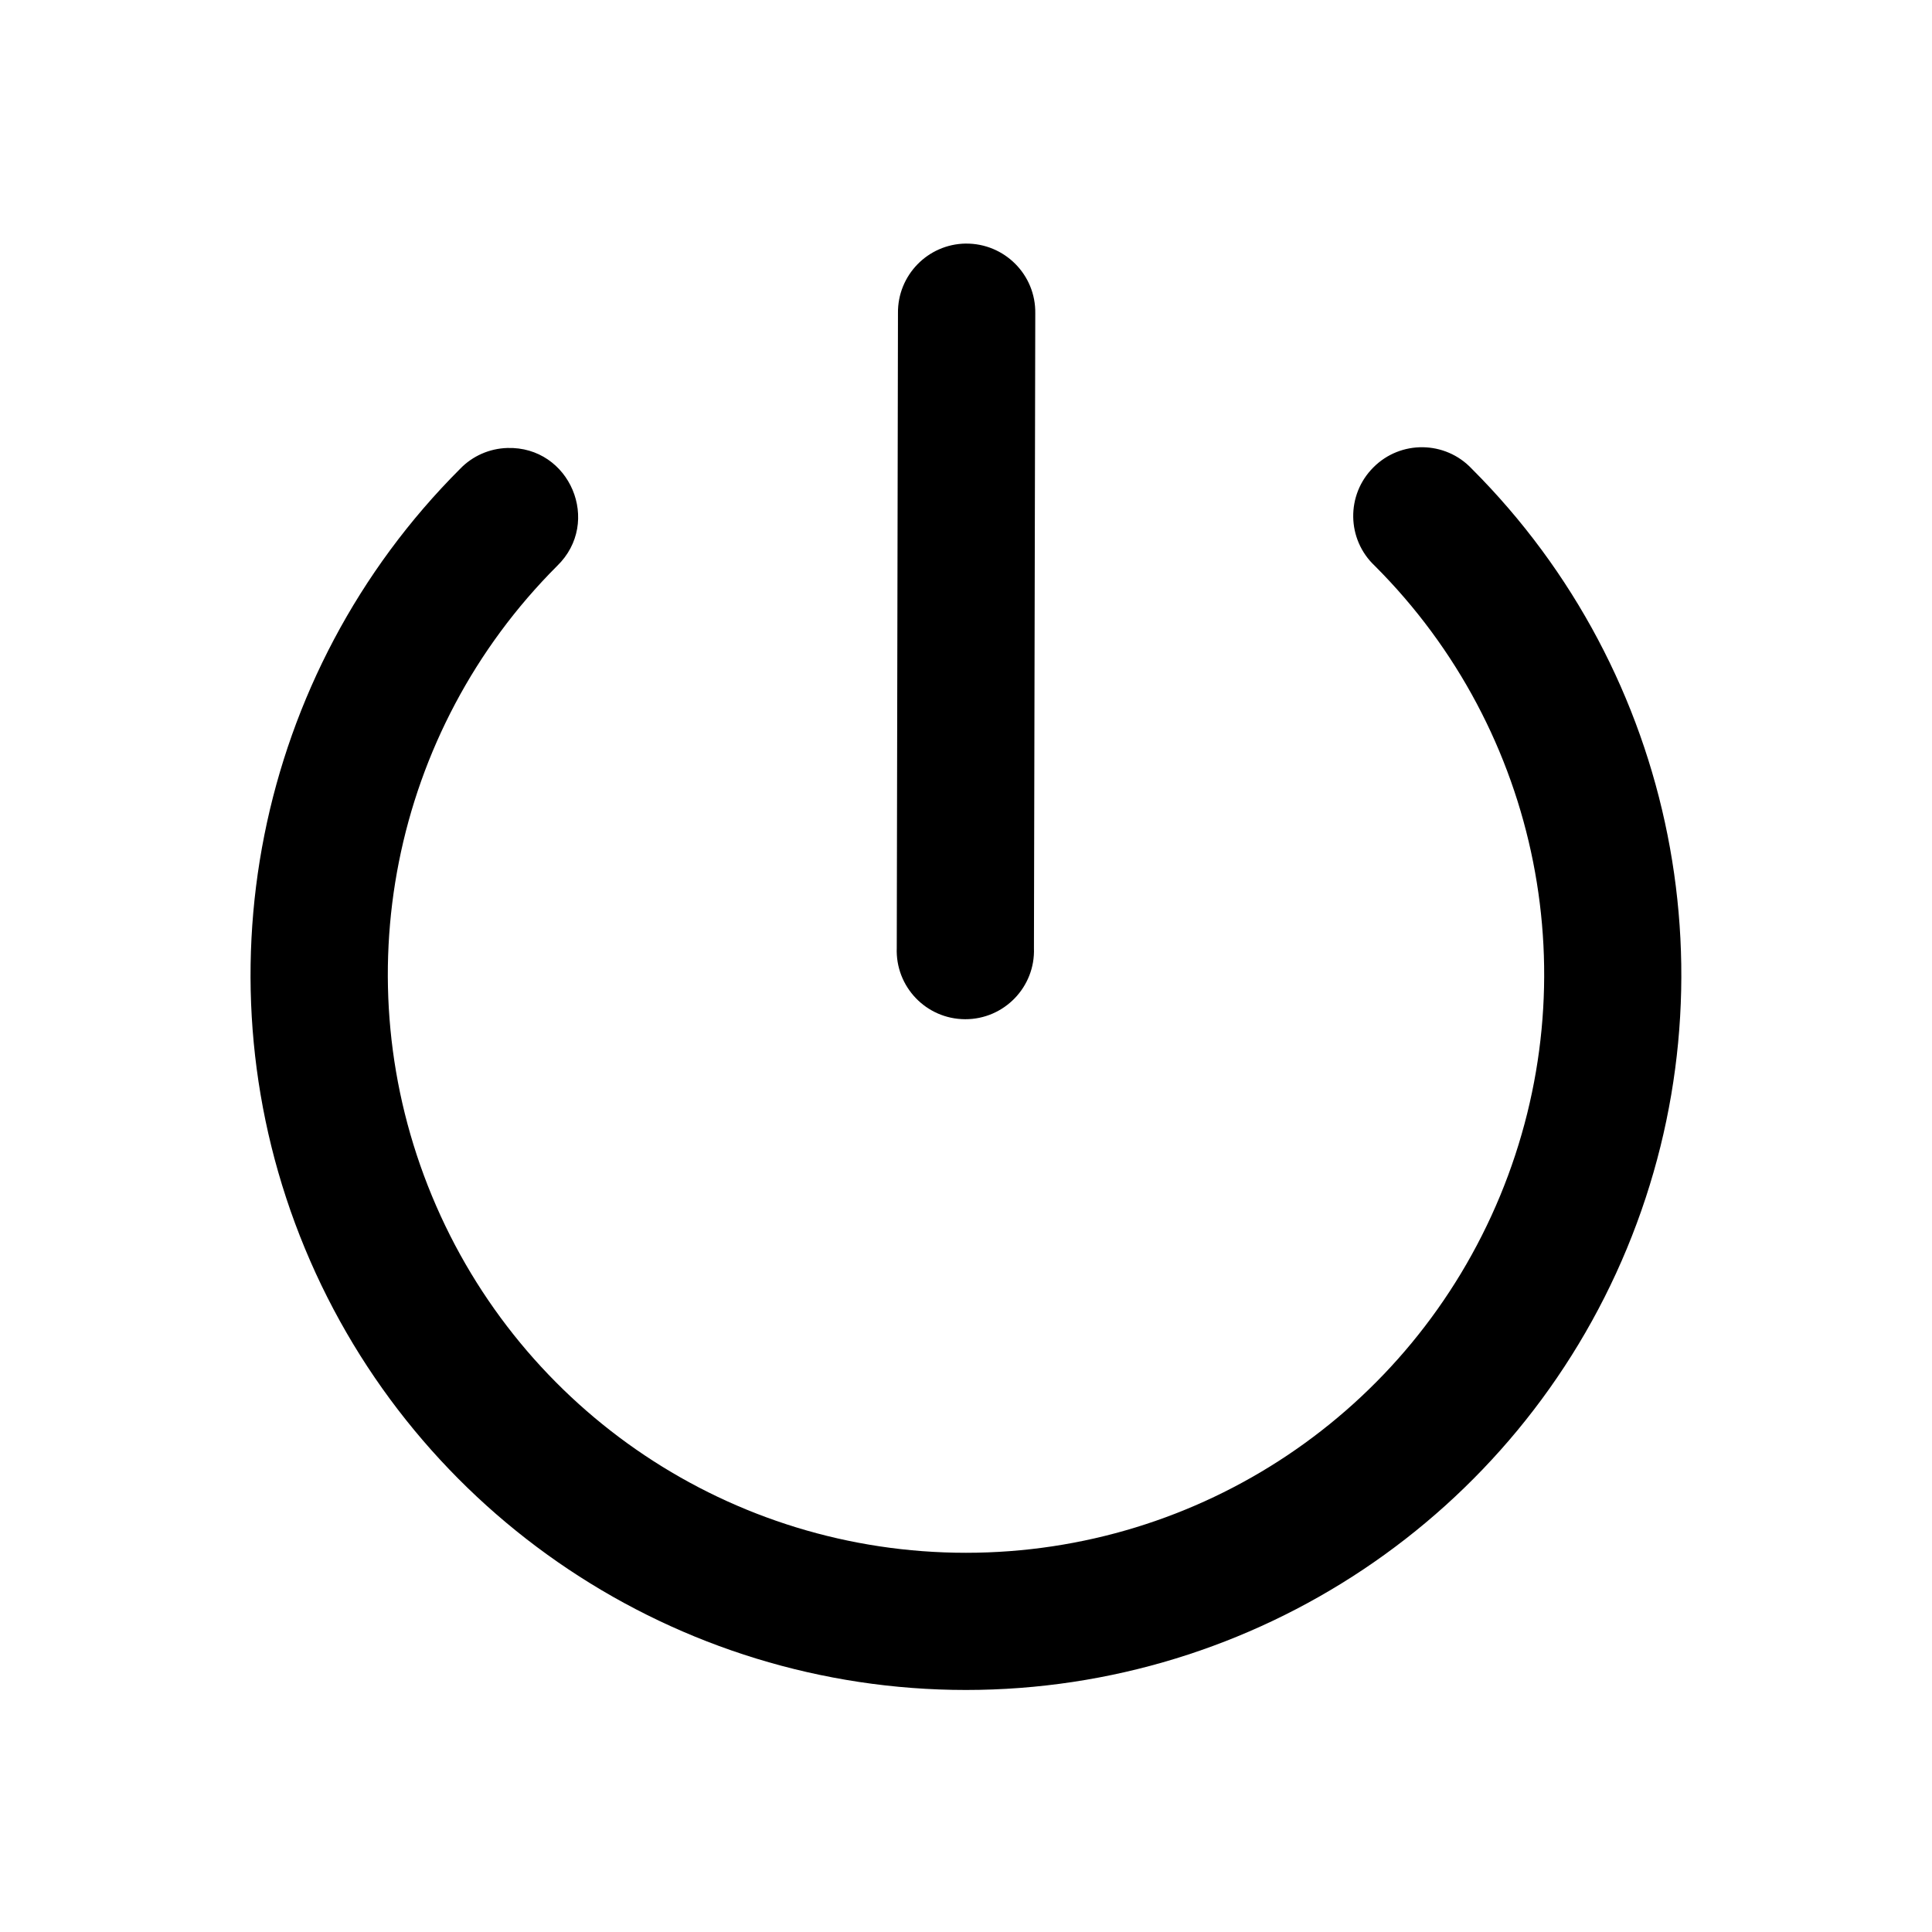 <?xml version="1.0" encoding="UTF-8"?>
<!-- Uploaded to: ICON Repo, www.svgrepo.com, Generator: ICON Repo Mixer Tools -->
<svg fill="#000000" width="800px" height="800px" version="1.1" viewBox="144 144 512 512" xmlns="http://www.w3.org/2000/svg">
 <g>
  <path d="m278.43 262.72c-4.727 0.145-9.215 2.121-12.477 5.508-54.203 54.172-70.473 135.84-41.145 206.63 29.332 70.785 98.547 117 175.17 117 76.652 0 145.84-46.215 175.17-117 29.332-70.789 13.094-152.46-41.109-206.63-7.023-7.461-18.863-7.637-26.09-0.352-7.262 7.262-7.086 19.066 0.402 26.098 43.855 43.848 56.914 109.65 33.184 166.95-23.734 57.289-79.508 94.582-141.55 94.582-62.012 0-117.79-37.293-141.52-94.582-23.73-57.289-10.668-123.1 33.18-166.95 11.93-11.578 3.387-31.754-13.207-31.254z"/>
  <path d="m399.9 208.55c-10.027 0.152-18.047 8.398-17.93 18.43l-0.32 168.2c-0.41 10.328 7.816 18.895 18.133 18.922s18.602-8.535 18.223-18.832l0.352-168.2c0.176-10.266-8.164-18.629-18.457-18.516z"/>
 </g>
</svg>
